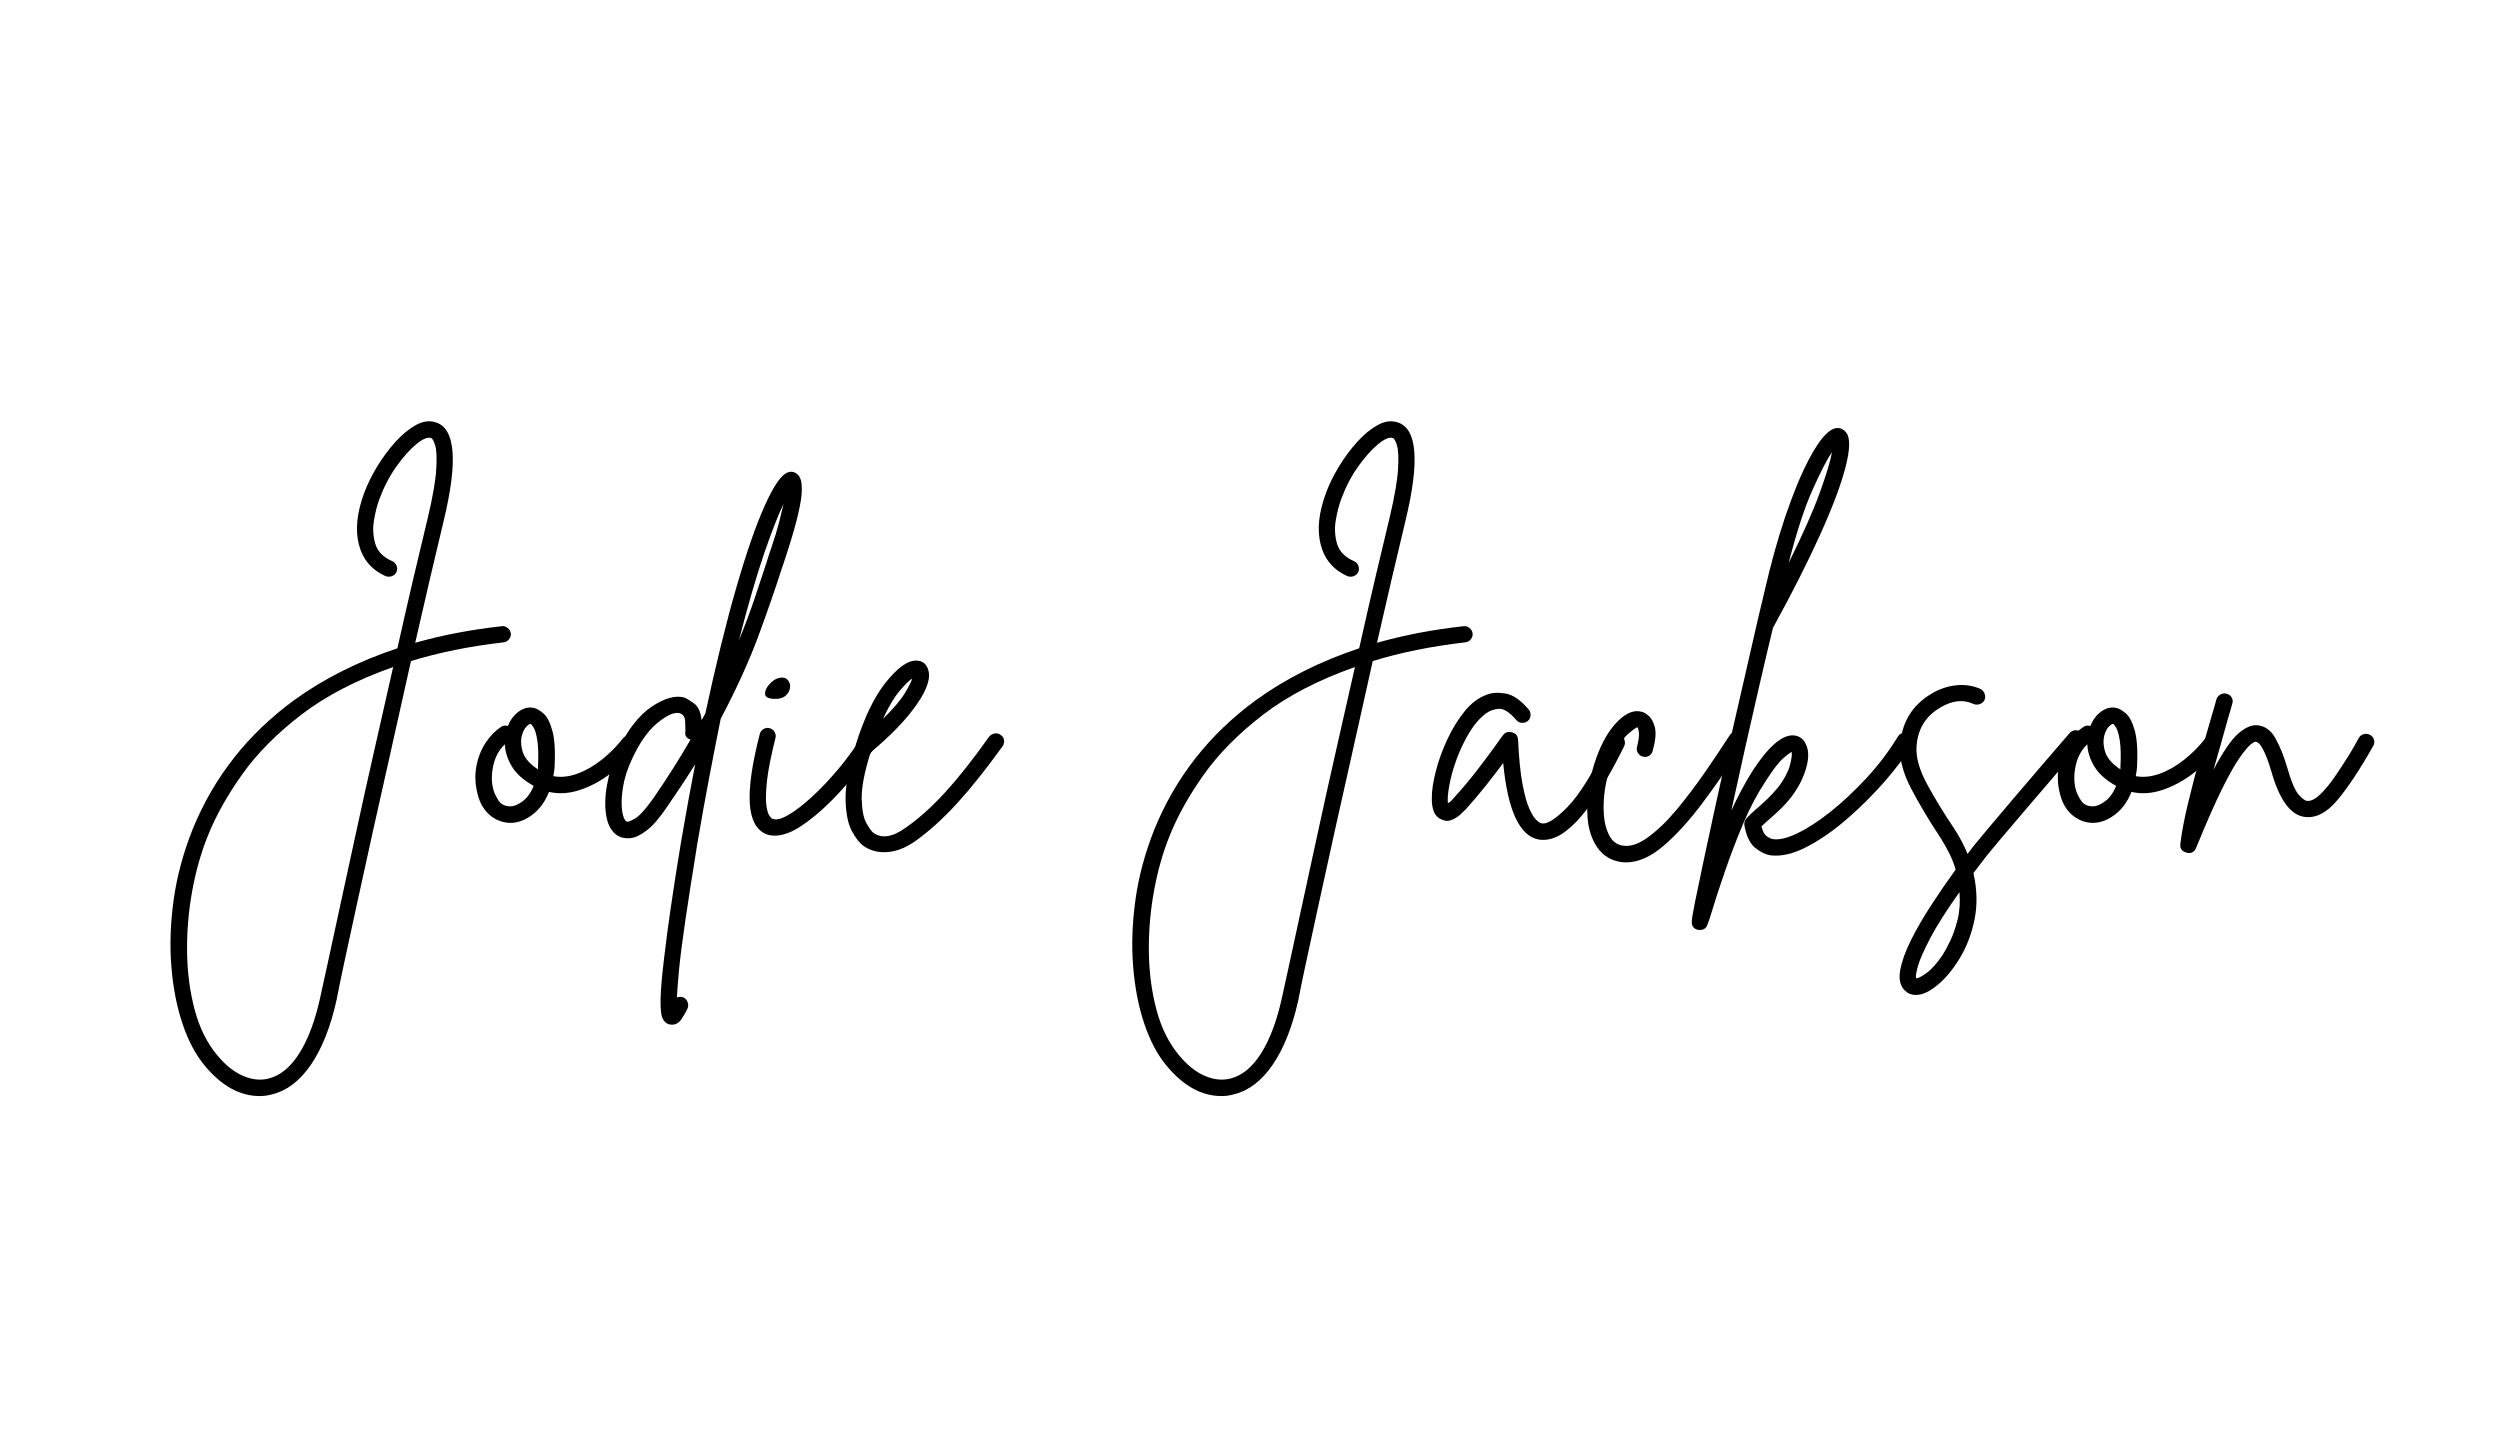 <svg xmlns="http://www.w3.org/2000/svg" xmlns:xlink="http://www.w3.org/1999/xlink" width="1400" zoomAndPan="magnify" viewBox="0 0 1050 600" height="800" preserveAspectRatio="xMidYMid meet" version="1.2"><defs/><g id="38c1d344ac"><g style="fill:#000000;fill-opacity:1;"><g transform="translate(62.701, 348.472)"><path style="stroke:none" d="M 151.844 -82.438 C 151.957 -81.602 151.719 -80.797 151.125 -80.016 C 150.531 -79.242 149.754 -78.801 148.797 -78.688 C 141.547 -77.852 134.707 -76.781 128.281 -75.469 C 121.863 -74.164 115.738 -72.617 109.906 -70.828 C 107.289 -58.93 104.613 -46.945 101.875 -34.875 C 99.145 -22.801 96.531 -11.117 94.031 0.172 C 91.531 11.473 89.238 21.91 87.156 31.484 C 85.07 41.066 83.285 49.305 81.797 56.203 C 80.316 63.098 79.281 68.156 78.688 71.375 C 76.188 82.664 72.613 91.734 67.969 98.578 C 63.332 105.422 57.863 109.613 51.562 111.156 C 49.895 111.633 48.172 111.875 46.391 111.875 C 38.066 111.875 30.395 107.648 23.375 99.203 C 19.562 94.68 16.438 88.82 14 81.625 C 11.562 74.426 9.984 66.363 9.266 57.438 C 8.555 48.52 8.883 39.156 10.25 29.344 C 11.625 19.531 14.273 9.691 18.203 -0.172 C 27.117 -22.066 41.332 -40.148 60.844 -54.422 C 73.332 -63.461 87.785 -70.719 104.203 -76.188 C 106.461 -86.301 108.691 -96.055 110.891 -105.453 C 113.086 -114.848 115.141 -123.469 117.047 -131.312 C 119.066 -139.883 120.223 -146.547 120.516 -151.297 C 120.816 -156.055 120.672 -159.414 120.078 -161.375 C 119.484 -163.344 118.891 -164.383 118.297 -164.5 C 116.867 -164.977 114.816 -164.113 112.141 -161.906 C 109.461 -159.707 106.695 -156.613 103.844 -152.625 C 100.988 -148.645 98.609 -144.098 96.703 -138.984 C 95.754 -136.492 94.984 -133.52 94.391 -130.062 C 93.797 -126.613 93.973 -123.285 94.922 -120.078 C 95.867 -116.867 98.25 -114.43 102.062 -112.766 C 102.895 -112.41 103.488 -111.785 103.844 -110.891 C 104.195 -109.992 104.195 -109.129 103.844 -108.297 C 103.488 -107.461 102.863 -106.867 101.969 -106.516 C 101.07 -106.16 100.148 -106.16 99.203 -106.516 C 93.367 -109.129 89.648 -113.531 88.047 -119.719 C 86.441 -125.906 87.188 -133.16 90.281 -141.484 C 91.594 -145.055 93.406 -148.742 95.719 -152.547 C 98.039 -156.359 100.598 -159.805 103.391 -162.891 C 106.191 -165.984 109.047 -168.332 111.953 -169.938 C 114.867 -171.551 117.633 -171.941 120.25 -171.109 C 128.582 -168.609 129.711 -154.812 123.641 -129.719 C 121.859 -122.344 119.957 -114.312 117.938 -105.625 C 115.914 -96.938 113.832 -87.895 111.688 -78.5 C 122.988 -81.719 135.125 -84.039 148.094 -85.469 C 148.926 -85.582 149.727 -85.344 150.5 -84.75 C 151.27 -84.156 151.719 -83.383 151.844 -82.438 Z M 71.906 69.938 C 72.613 66.844 73.68 61.961 75.109 55.297 C 76.535 48.641 78.258 40.672 80.281 31.391 C 82.312 22.117 84.516 11.984 86.891 0.984 C 89.266 -10.016 91.789 -21.398 94.469 -33.172 C 97.145 -44.953 99.797 -56.672 102.422 -68.328 C 86.953 -62.859 74.07 -56.164 63.781 -48.25 C 53.5 -40.344 45.234 -31.988 38.984 -23.188 C 32.742 -14.383 27.957 -5.82 24.625 2.5 C 21.77 9.52 19.566 17.281 18.016 25.781 C 16.473 34.289 15.758 42.852 15.875 51.469 C 16 60.094 17.07 68.18 19.094 75.734 C 21.113 83.285 24.266 89.617 28.547 94.734 C 31.879 98.785 35.414 101.641 39.156 103.297 C 42.906 104.961 46.504 105.383 49.953 104.562 C 54.953 103.363 59.32 99.789 63.062 93.844 C 66.812 87.895 69.758 79.926 71.906 69.938 Z M 71.906 69.938 "/></g></g><g style="fill:#000000;fill-opacity:1;"><g transform="translate(201.871, 348.472)"><path style="stroke:none" d="M 64.594 -38.891 C 65.426 -38.297 65.898 -37.523 66.016 -36.578 C 66.129 -35.629 65.891 -34.797 65.297 -34.078 C 62.203 -30.148 58.602 -26.641 54.5 -23.547 C 50.406 -20.453 46.125 -18.16 41.656 -16.672 C 37.195 -15.191 32.883 -14.926 28.719 -15.875 C 27.062 -11.719 24.711 -8.508 21.672 -6.25 C 18.641 -3.988 15.578 -2.859 12.484 -2.859 C 12.484 -2.859 12.453 -2.859 12.391 -2.859 C 12.336 -2.859 12.312 -2.859 12.312 -2.859 C 9.102 -2.973 6.273 -4.07 3.828 -6.156 C 1.391 -8.238 -0.301 -11.125 -1.25 -14.812 C -2.32 -18.969 -2.5 -22.922 -1.781 -26.672 C -1.07 -30.422 0.234 -33.723 2.141 -36.578 C 4.047 -39.43 6.188 -41.629 8.562 -43.172 C 9.395 -43.766 10.348 -43.883 11.422 -43.531 C 12.492 -46.145 14.008 -48.164 15.969 -49.594 C 17.926 -51.031 19.977 -51.566 22.125 -51.203 C 23.438 -50.961 24.863 -50.16 26.406 -48.797 C 27.945 -47.43 29.191 -44.992 30.141 -41.484 C 31.098 -37.973 31.398 -32.828 31.047 -26.047 C 30.922 -24.859 30.742 -23.672 30.516 -22.484 C 33.723 -21.891 37.109 -22.242 40.672 -23.547 C 44.242 -24.859 47.695 -26.852 51.031 -29.531 C 54.363 -32.207 57.273 -35.148 59.766 -38.359 C 60.359 -39.078 61.129 -39.492 62.078 -39.609 C 63.035 -39.723 63.875 -39.484 64.594 -38.891 Z M 12.484 -9.812 C 14.035 -9.812 15.758 -10.523 17.656 -11.953 C 19.562 -13.379 21.109 -15.52 22.297 -18.375 C 18.016 -20.758 14.953 -23.492 13.109 -26.578 C 11.266 -29.672 10.285 -32.766 10.172 -35.859 C 7.672 -33.484 6.035 -30.453 5.266 -26.766 C 4.492 -23.078 4.523 -19.742 5.359 -16.766 C 5.711 -15.461 6.422 -13.977 7.484 -12.312 C 8.555 -10.645 10.223 -9.812 12.484 -9.812 Z M 24.094 -26.406 C 24.32 -31.164 24.227 -34.852 23.812 -37.469 C 23.395 -40.082 22.891 -41.863 22.297 -42.812 C 21.703 -43.77 21.285 -44.305 21.047 -44.422 C 20.93 -44.422 20.875 -44.422 20.875 -44.422 C 20.52 -44.422 19.984 -44.062 19.266 -43.344 C 18.555 -42.633 17.961 -41.566 17.484 -40.141 C 16.773 -37.879 16.832 -35.41 17.656 -32.734 C 18.488 -30.055 20.633 -27.586 24.094 -25.328 C 24.094 -25.691 24.094 -26.051 24.094 -26.406 Z M 24.094 -26.406 "/></g></g><g style="fill:#000000;fill-opacity:1;"><g transform="translate(258.967, 348.472)"><path style="stroke:none" d="M 76.188 -148.984 C 76.539 -148.742 76.895 -148.176 77.25 -147.281 C 77.613 -146.395 77.797 -144.848 77.797 -142.641 C 77.797 -140.441 77.316 -137.227 76.359 -133 C 75.41 -128.781 73.805 -123.164 71.547 -116.156 C 71.191 -115.195 70.863 -114.211 70.562 -113.203 C 70.27 -112.191 69.941 -111.211 69.578 -110.266 C 66.848 -101.703 63.52 -92.098 59.594 -81.453 C 55.664 -70.805 50.375 -59.176 43.719 -46.562 C 42.164 -38.832 40.555 -30.598 38.891 -21.859 C 37.223 -13.117 35.562 -3.867 33.906 5.891 C 31.758 19.086 30.062 29.969 28.812 38.531 C 27.562 47.102 26.695 53.914 26.219 58.969 C 25.75 64.02 25.453 67.859 25.328 70.484 C 26.285 70.117 27.238 70.117 28.188 70.484 C 29.02 70.953 29.582 71.629 29.875 72.516 C 30.176 73.41 30.148 74.273 29.797 75.109 C 29.203 76.422 28.367 77.879 27.297 79.484 C 26.223 81.086 24.914 81.891 23.375 81.891 C 22.895 81.891 22.422 81.832 21.953 81.719 C 20.754 81.363 19.859 80.5 19.266 79.125 C 18.672 77.758 18.406 75.145 18.469 71.281 C 18.531 67.414 19.035 61.555 19.984 53.703 C 21.41 41.336 23.789 25.039 27.125 4.812 C 29.02 -6.25 30.984 -17.016 33.016 -27.484 C 31.223 -24.617 29.344 -21.703 27.375 -18.734 C 25.414 -15.766 23.367 -12.734 21.234 -9.641 C 18.023 -4.879 15.109 -1.52 12.484 0.438 C 9.867 2.406 7.578 3.445 5.609 3.562 C 3.648 3.688 2.02 3.391 0.719 2.672 C -1.906 1.129 -3.57 -1.602 -4.281 -5.531 C -5 -9.457 -4.91 -13.891 -4.016 -18.828 C -3.117 -23.766 -1.66 -28.492 0.359 -33.016 C 4.523 -41.816 9.312 -48.031 14.719 -51.656 C 20.133 -55.281 24.742 -56.555 28.547 -55.484 C 29.379 -55.129 30.688 -54.328 32.469 -53.078 C 34.258 -51.828 35.332 -49.477 35.688 -46.031 C 36.281 -46.977 36.816 -47.93 37.297 -48.891 C 41.691 -69.348 46.031 -86.977 50.312 -101.781 C 54.594 -116.594 58.609 -128.129 62.359 -136.391 C 66.109 -144.66 69.289 -149.211 71.906 -150.047 C 73.57 -150.641 75 -150.285 76.188 -148.984 Z M 15.703 -13.562 C 18.555 -17.727 21.258 -21.832 23.812 -25.875 C 26.375 -29.914 28.785 -33.898 31.047 -37.828 C 29.266 -38.422 28.551 -39.609 28.906 -41.391 C 28.906 -42.223 28.875 -43.562 28.812 -45.406 C 28.75 -47.25 28.004 -48.41 26.578 -48.891 C 26.348 -49.004 25.992 -49.062 25.516 -49.062 C 23.254 -49.062 20.305 -47.516 16.672 -44.422 C 13.047 -41.328 9.691 -36.508 6.609 -29.969 C 4.578 -25.688 3.266 -21.613 2.672 -17.75 C 2.078 -13.883 1.957 -10.645 2.312 -8.031 C 2.676 -5.414 3.332 -3.867 4.281 -3.391 C 4.633 -3.148 5.766 -3.566 7.672 -4.641 C 9.578 -5.711 12.254 -8.688 15.703 -13.562 Z M 64.953 -118.297 C 66.379 -122.453 67.477 -126.047 68.25 -129.078 C 69.02 -132.117 69.645 -134.707 70.125 -136.844 C 67.863 -132.207 65.125 -125.191 61.906 -115.797 C 58.695 -106.398 55.191 -94.328 51.391 -79.578 C 53.879 -85.641 56.047 -91.406 57.891 -96.875 C 59.734 -102.352 61.43 -107.473 62.984 -112.234 C 63.336 -113.297 63.66 -114.332 63.953 -115.344 C 64.254 -116.352 64.586 -117.336 64.953 -118.297 Z M 64.953 -118.297 "/></g></g><g style="fill:#000000;fill-opacity:1;"><g transform="translate(314.813, 348.472)"><path style="stroke:none" d="M 52.281 -40.688 C 53.113 -40.207 53.617 -39.488 53.797 -38.531 C 53.973 -37.582 53.82 -36.691 53.344 -35.859 C 51.082 -32.297 48.227 -28.312 44.781 -23.906 C 41.332 -19.508 37.586 -15.316 33.547 -11.328 C 29.504 -7.348 25.488 -4.047 21.5 -1.422 C 17.508 1.191 13.852 2.5 10.531 2.5 C 9.102 2.5 7.852 2.258 6.781 1.781 C 2.738 0 0.508 -4.305 0.094 -11.141 C -0.32 -17.984 1.07 -27.648 4.281 -40.141 C 4.52 -41.098 5.055 -41.812 5.891 -42.281 C 6.723 -42.758 7.555 -42.879 8.391 -42.641 C 9.336 -42.398 10.047 -41.863 10.516 -41.031 C 10.992 -40.195 11.117 -39.367 10.891 -38.547 C 8.984 -30.93 7.789 -24.891 7.312 -20.422 C 6.844 -15.961 6.754 -12.602 7.047 -10.344 C 7.348 -8.082 7.797 -6.566 8.391 -5.797 C 8.984 -5.023 9.336 -4.641 9.453 -4.641 C 11.004 -3.922 13.266 -4.426 16.234 -6.156 C 19.211 -7.883 22.547 -10.441 26.234 -13.828 C 29.922 -17.211 33.633 -21.133 37.375 -25.594 C 41.125 -30.062 44.484 -34.734 47.453 -39.609 C 48.055 -40.441 48.801 -40.945 49.688 -41.125 C 50.582 -41.301 51.445 -41.156 52.281 -40.688 Z M 10.172 -54.953 C 7.797 -55.066 6.578 -55.75 6.516 -57 C 6.453 -58.25 6.984 -59.523 8.109 -60.828 C 9.242 -62.141 10.406 -63.035 11.594 -63.516 C 13.5 -64.109 14.895 -63.988 15.781 -63.156 C 16.676 -62.32 17.094 -61.25 17.031 -59.938 C 16.977 -58.633 16.383 -57.445 15.25 -56.375 C 14.125 -55.312 12.43 -54.836 10.172 -54.953 Z M 10.172 -54.953 "/></g></g><g style="fill:#000000;fill-opacity:1;"><g transform="translate(359.954, 348.472)"><path style="stroke:none" d="M 60.312 -39.781 C 61.145 -39.312 61.617 -38.598 61.734 -37.641 C 61.848 -36.691 61.672 -35.863 61.203 -35.156 C 54.18 -25.395 47.754 -17.332 41.922 -10.969 C 36.098 -4.602 30.27 0.656 24.438 4.812 C 20.039 7.906 15.703 9.453 11.422 9.453 C 8.086 9.453 5.172 8.562 2.672 6.781 C 1.004 5.594 -0.629 3.477 -2.234 0.438 C -3.836 -2.594 -4.695 -6.988 -4.812 -12.75 C -4.938 -18.52 -3.508 -26.102 -0.531 -35.5 C -0.531 -35.5 -0.531 -35.562 -0.531 -35.688 C 3.031 -47.102 7.219 -55.812 12.031 -61.812 C 16.852 -67.82 20.988 -70.891 24.438 -71.016 C 27.176 -71.129 28.961 -69.938 29.797 -67.438 C 31.109 -63.988 29.562 -59.082 25.156 -52.719 C 20.758 -46.352 14.273 -39.602 5.703 -32.469 C 3.086 -24.145 1.836 -17.633 1.953 -12.938 C 2.078 -8.238 2.734 -4.848 3.922 -2.766 C 5.109 -0.68 6.062 0.656 6.781 1.25 C 10.344 3.863 14.922 3.148 20.516 -0.891 C 25.984 -4.703 31.516 -9.672 37.109 -15.797 C 42.703 -21.922 48.828 -29.68 55.484 -39.078 C 56.078 -39.785 56.848 -40.227 57.797 -40.406 C 58.754 -40.594 59.594 -40.383 60.312 -39.781 Z M 23.188 -63.516 C 21.883 -62.68 20.102 -60.926 17.844 -58.25 C 15.582 -55.57 13.266 -51.676 10.891 -46.562 C 15.172 -50.727 18.203 -54.27 19.984 -57.188 C 21.766 -60.102 22.832 -62.211 23.188 -63.516 Z M 23.188 -63.516 "/></g></g><g style="fill:#000000;fill-opacity:1;"><g transform="translate(411.875, 348.472)"><path style="stroke:none" d=""/></g></g><g style="fill:#000000;fill-opacity:1;"><g transform="translate(466.651, 348.472)"><path style="stroke:none" d="M 151.844 -82.438 C 151.957 -81.602 151.719 -80.797 151.125 -80.016 C 150.531 -79.242 149.754 -78.801 148.797 -78.688 C 141.547 -77.852 134.707 -76.781 128.281 -75.469 C 121.863 -74.164 115.738 -72.617 109.906 -70.828 C 107.289 -58.93 104.613 -46.945 101.875 -34.875 C 99.145 -22.801 96.531 -11.117 94.031 0.172 C 91.531 11.473 89.238 21.91 87.156 31.484 C 85.07 41.066 83.285 49.305 81.797 56.203 C 80.316 63.098 79.281 68.156 78.688 71.375 C 76.188 82.664 72.613 91.734 67.969 98.578 C 63.332 105.422 57.863 109.613 51.562 111.156 C 49.895 111.633 48.172 111.875 46.391 111.875 C 38.066 111.875 30.395 107.648 23.375 99.203 C 19.562 94.68 16.438 88.82 14 81.625 C 11.562 74.426 9.984 66.363 9.266 57.438 C 8.555 48.52 8.883 39.156 10.25 29.344 C 11.625 19.531 14.273 9.691 18.203 -0.172 C 27.117 -22.066 41.332 -40.148 60.844 -54.422 C 73.332 -63.461 87.785 -70.719 104.203 -76.188 C 106.461 -86.301 108.691 -96.055 110.891 -105.453 C 113.086 -114.848 115.141 -123.469 117.047 -131.312 C 119.066 -139.883 120.223 -146.547 120.516 -151.297 C 120.816 -156.055 120.672 -159.414 120.078 -161.375 C 119.484 -163.344 118.891 -164.383 118.297 -164.5 C 116.867 -164.977 114.816 -164.113 112.141 -161.906 C 109.461 -159.707 106.695 -156.613 103.844 -152.625 C 100.988 -148.645 98.609 -144.098 96.703 -138.984 C 95.754 -136.492 94.984 -133.52 94.391 -130.062 C 93.797 -126.613 93.973 -123.285 94.922 -120.078 C 95.867 -116.867 98.25 -114.43 102.062 -112.766 C 102.895 -112.41 103.488 -111.785 103.844 -110.891 C 104.195 -109.992 104.195 -109.129 103.844 -108.297 C 103.488 -107.461 102.863 -106.867 101.969 -106.516 C 101.07 -106.16 100.148 -106.16 99.203 -106.516 C 93.367 -109.129 89.648 -113.531 88.047 -119.719 C 86.441 -125.906 87.188 -133.16 90.281 -141.484 C 91.594 -145.055 93.406 -148.742 95.719 -152.547 C 98.039 -156.359 100.598 -159.805 103.391 -162.891 C 106.191 -165.984 109.047 -168.332 111.953 -169.938 C 114.867 -171.551 117.633 -171.941 120.25 -171.109 C 128.582 -168.609 129.711 -154.812 123.641 -129.719 C 121.859 -122.344 119.957 -114.312 117.938 -105.625 C 115.914 -96.938 113.832 -87.895 111.688 -78.5 C 122.988 -81.719 135.125 -84.039 148.094 -85.469 C 148.926 -85.582 149.727 -85.344 150.5 -84.75 C 151.27 -84.156 151.719 -83.383 151.844 -82.438 Z M 71.906 69.938 C 72.613 66.844 73.68 61.961 75.109 55.297 C 76.535 48.641 78.258 40.672 80.281 31.391 C 82.312 22.117 84.516 11.984 86.891 0.984 C 89.266 -10.016 91.789 -21.398 94.469 -33.172 C 97.145 -44.953 99.797 -56.672 102.422 -68.328 C 86.953 -62.859 74.07 -56.164 63.781 -48.25 C 53.5 -40.344 45.234 -31.988 38.984 -23.188 C 32.742 -14.383 27.957 -5.82 24.625 2.5 C 21.77 9.52 19.566 17.281 18.016 25.781 C 16.473 34.289 15.758 42.852 15.875 51.469 C 16 60.094 17.07 68.18 19.094 75.734 C 21.113 83.285 24.266 89.617 28.547 94.734 C 31.879 98.785 35.414 101.641 39.156 103.297 C 42.906 104.961 46.504 105.383 49.953 104.562 C 54.953 103.363 59.32 99.789 63.062 93.844 C 66.812 87.895 69.758 79.926 71.906 69.938 Z M 71.906 69.938 "/></g></g><g style="fill:#000000;fill-opacity:1;"><g transform="translate(605.821, 348.472)"><path style="stroke:none" d="M 74.766 -39.609 C 75.586 -39.254 76.148 -38.629 76.453 -37.734 C 76.754 -36.836 76.723 -35.977 76.359 -35.156 C 74.098 -30.508 71.629 -25.867 68.953 -21.234 C 66.285 -16.598 63.492 -12.344 60.578 -8.469 C 57.66 -4.602 54.656 -1.516 51.562 0.797 C 48.469 3.117 45.375 4.281 42.281 4.281 C 41.688 4.281 41.035 4.223 40.328 4.109 C 32.359 2.555 27.422 -8.148 25.516 -28.016 C 23.492 -25.273 21.145 -22.207 18.469 -18.812 C 15.789 -15.426 12.961 -12.07 9.984 -8.75 C 9.516 -8.27 8.742 -7.523 7.672 -6.516 C 6.598 -5.504 5.348 -4.703 3.922 -4.109 C 2.492 -3.516 1.066 -3.57 -0.359 -4.281 C -3.211 -5.352 -4.578 -8.445 -4.453 -13.562 C -4.453 -16.531 -3.891 -20.211 -2.766 -24.609 C -1.641 -29.016 -0.035 -33.445 2.047 -37.906 C 4.129 -42.375 6.566 -46.332 9.359 -49.781 C 12.16 -53.227 15.285 -55.547 18.734 -56.734 C 20.879 -57.566 23.492 -57.711 26.578 -57.172 C 29.672 -56.641 32.883 -54.414 36.219 -50.5 C 36.812 -49.781 37.078 -48.941 37.016 -47.984 C 36.961 -47.035 36.578 -46.266 35.859 -45.672 C 35.148 -45.078 34.316 -44.812 33.359 -44.875 C 32.41 -44.938 31.641 -45.32 31.047 -46.031 C 28.191 -49.363 25.723 -50.941 23.641 -50.766 C 21.555 -50.586 19.801 -49.961 18.375 -48.891 C 15.758 -46.984 13.379 -44.242 11.234 -40.672 C 9.098 -37.109 7.316 -33.363 5.891 -29.438 C 4.461 -25.508 3.453 -21.848 2.859 -18.453 C 2.266 -15.066 2.082 -12.602 2.312 -11.062 C 2.676 -11.301 3.066 -11.598 3.484 -11.953 C 3.898 -12.305 4.344 -12.781 4.812 -13.375 C 8.383 -17.301 11.656 -21.195 14.625 -25.062 C 17.602 -28.926 20.16 -32.348 22.297 -35.328 C 22.891 -36.16 23.453 -36.961 23.984 -37.734 C 24.523 -38.504 25.035 -39.188 25.516 -39.781 C 26.461 -40.977 27.711 -41.336 29.266 -40.859 C 30.805 -40.504 31.641 -39.492 31.766 -37.828 C 32.117 -30.098 32.738 -23.879 33.625 -19.172 C 34.52 -14.473 35.504 -10.961 36.578 -8.641 C 37.648 -6.328 38.66 -4.754 39.609 -3.922 C 40.555 -3.086 41.27 -2.672 41.75 -2.672 C 44.008 -2.203 47.633 -4.523 52.625 -9.641 C 57.625 -14.754 63.457 -24.207 70.125 -38 C 70.594 -38.957 71.273 -39.582 72.172 -39.875 C 73.066 -40.176 73.93 -40.086 74.766 -39.609 Z M 74.766 -39.609 "/></g></g><g style="fill:#000000;fill-opacity:1;"><g transform="translate(672.195, 348.472)"><path style="stroke:none" d="M 59.062 -40.5 C 59.77 -40.02 60.242 -39.305 60.484 -38.359 C 60.723 -37.41 60.547 -36.578 59.953 -35.859 C 54.242 -27.055 48.594 -18.906 43 -11.406 C 37.406 -3.914 31.898 2.145 26.484 6.781 C 21.078 11.414 15.816 13.734 10.703 13.734 C 9.629 13.734 8.562 13.613 7.5 13.375 C 3.219 12.426 -0.051 9.93 -2.312 5.891 C -4.102 2.68 -5.145 -1.031 -5.438 -5.25 C -5.738 -9.477 -5.531 -13.789 -4.812 -18.188 C -4.102 -22.594 -3.035 -26.703 -1.609 -30.516 C 0.773 -37.055 3.781 -42.109 7.406 -45.672 C 11.031 -49.242 14.445 -50.492 17.656 -49.422 C 18.258 -49.305 19.125 -48.77 20.25 -47.812 C 21.383 -46.863 22.25 -45.258 22.844 -43 C 23.438 -40.738 23.141 -37.469 21.953 -33.188 C 21.711 -32.238 21.203 -31.523 20.422 -31.047 C 19.648 -30.566 18.789 -30.445 17.844 -30.688 C 16.895 -30.926 16.18 -31.461 15.703 -32.297 C 15.223 -33.129 15.102 -33.961 15.344 -34.797 C 16.062 -37.648 16.328 -39.703 16.141 -40.953 C 15.961 -42.203 15.754 -42.883 15.516 -43 C 15.047 -43 13.68 -42.016 11.422 -40.047 C 9.16 -38.086 6.957 -34.078 4.812 -28.016 C 2.676 -22.422 1.52 -16.738 1.344 -10.969 C 1.164 -5.195 1.969 -0.707 3.75 2.5 C 4.938 4.758 6.66 6.129 8.922 6.609 C 12.129 7.316 15.754 6.211 19.797 3.297 C 23.848 0.379 27.926 -3.539 32.031 -8.469 C 36.133 -13.406 40.117 -18.672 43.984 -24.266 C 47.848 -29.859 51.266 -34.973 54.234 -39.609 C 54.711 -40.328 55.426 -40.801 56.375 -41.031 C 57.332 -41.27 58.227 -41.094 59.062 -40.5 Z M 59.062 -40.5 "/></g></g><g style="fill:#000000;fill-opacity:1;"><g transform="translate(725.008, 348.472)"><path style="stroke:none" d="M 76.906 -40.141 C 77.613 -39.672 78.086 -38.957 78.328 -38 C 78.566 -37.051 78.445 -36.219 77.969 -35.5 C 75 -30.625 71.164 -25.508 66.469 -20.156 C 61.77 -14.801 56.742 -9.773 51.391 -5.078 C 46.035 -0.379 40.68 3.453 35.328 6.422 C 29.973 9.398 25.156 10.891 20.875 10.891 C 19.926 10.891 19.035 10.828 18.203 10.703 C 16.297 10.348 14.27 9.305 12.125 7.578 C 9.988 5.859 8.504 2.797 7.672 -1.609 C 7.43 -2.797 7.727 -3.863 8.562 -4.812 C 9.395 -5.77 10.703 -7.02 12.484 -8.562 C 13.91 -9.75 15.488 -11.176 17.219 -12.844 C 18.945 -14.508 20.582 -16.297 22.125 -18.203 C 24.5 -21.41 26.039 -24.352 26.75 -27.031 C 27.469 -29.707 27.711 -31.582 27.484 -32.656 C 26.879 -32.414 25.688 -31.52 23.906 -29.969 C 22.125 -28.426 19.742 -25.336 16.766 -20.703 C 13.203 -15.348 10.02 -9.367 7.219 -2.766 C 4.426 3.836 1.844 10.586 -0.531 17.484 C -2.914 24.379 -5.055 30.984 -6.953 37.297 L -7.844 39.781 C -8.32 41.332 -9.395 42.109 -11.062 42.109 C -11.301 42.109 -11.477 42.109 -11.594 42.109 C -13.613 41.754 -14.566 40.566 -14.453 38.547 C -14.453 37.586 -14.004 34.879 -13.109 30.422 C -12.223 25.961 -11.035 20.254 -9.547 13.297 C -8.055 6.336 -6.391 -1.391 -4.547 -9.891 C -2.703 -18.398 -0.742 -27.145 1.328 -36.125 C 3.41 -45.102 5.43 -53.906 7.391 -62.531 C 9.359 -71.156 11.176 -79.098 12.844 -86.359 C 12.969 -86.598 13.031 -86.895 13.031 -87.25 C 15.164 -96.164 16.828 -103.125 18.016 -108.125 C 20.754 -119.062 23.785 -129.02 27.109 -138 C 30.441 -146.988 33.742 -154.188 37.016 -159.594 C 40.285 -165.008 43.234 -168.016 45.859 -168.609 C 47.754 -168.961 49.301 -168.305 50.5 -166.641 C 52.156 -164.379 52.004 -159.504 50.047 -152.016 C 48.086 -144.523 44.488 -135.008 39.25 -123.469 C 34.02 -111.926 27.477 -99.02 19.625 -84.75 C 17.844 -77.375 15.941 -69.312 13.922 -60.562 C 11.898 -51.82 9.875 -42.93 7.844 -33.891 C 5.82 -24.859 3.922 -16.238 2.141 -8.031 C 3.453 -10.883 4.848 -13.707 6.328 -16.5 C 7.816 -19.301 9.336 -21.945 10.891 -24.438 C 17.66 -34.906 23.488 -39.961 28.375 -39.609 C 30.863 -39.367 32.586 -38.062 33.547 -35.688 C 34.734 -33.188 34.734 -29.883 33.547 -25.781 C 32.359 -21.676 30.336 -17.723 27.484 -13.922 C 25.816 -11.773 24.031 -9.812 22.125 -8.031 C 20.219 -6.25 18.492 -4.703 16.953 -3.391 C 16.598 -3.035 16.211 -2.676 15.797 -2.312 C 15.379 -1.957 15.051 -1.66 14.812 -1.422 C 15.281 0.598 15.988 1.961 16.938 2.672 C 17.895 3.391 18.734 3.805 19.453 3.922 C 22.066 4.398 25.539 3.598 29.875 1.516 C 34.219 -0.566 38.914 -3.629 43.969 -7.672 C 49.031 -11.711 54.055 -16.438 59.047 -21.844 C 64.047 -27.258 68.391 -33.004 72.078 -39.078 C 72.555 -39.91 73.27 -40.414 74.219 -40.594 C 75.176 -40.77 76.07 -40.617 76.906 -40.141 Z M 44.422 -158.609 C 42.398 -155.641 39.691 -150.379 36.297 -142.828 C 32.91 -135.273 29.555 -125.016 26.234 -112.047 C 32.18 -124.055 36.551 -133.926 39.344 -141.656 C 42.133 -149.395 43.828 -155.047 44.422 -158.609 Z M 44.422 -158.609 "/></g></g><g style="fill:#000000;fill-opacity:1;"><g transform="translate(794.593, 348.472)"><path style="stroke:none" d="M 79.391 -40.859 C 80.109 -40.266 80.523 -39.488 80.641 -38.531 C 80.766 -37.582 80.469 -36.754 79.75 -36.047 C 76.301 -31.992 72.492 -27.531 68.328 -22.656 C 64.172 -17.781 60.098 -13.02 56.109 -8.375 C 52.129 -3.738 48.711 0.27 45.859 3.656 C 43.004 7.051 41.098 9.344 40.141 10.531 C 38.117 13.145 36.156 15.703 34.25 18.203 C 35.801 25.098 35.953 31.609 34.703 37.734 C 33.453 43.859 31.367 49.301 28.453 54.062 C 25.547 58.82 22.484 62.508 19.266 65.125 C 15.941 67.977 12.848 69.406 9.984 69.406 C 8.203 69.406 6.719 68.812 5.531 67.625 C 3.508 65.719 2.82 62.891 3.469 59.141 C 4.125 55.398 5.641 51.148 8.016 46.391 C 10.398 41.629 13.258 36.691 16.594 31.578 C 19.926 26.461 23.316 21.523 26.766 16.766 C 26.172 14.629 25.336 12.457 24.266 10.25 C 23.191 8.051 21.941 5.82 20.516 3.562 C 15.641 -3.812 11.504 -10.738 8.109 -17.219 C 4.723 -23.695 3.148 -29.613 3.391 -34.969 C 3.984 -44.844 8.383 -52.219 16.594 -57.094 C 19.926 -59.113 23.438 -60.301 27.125 -60.656 C 30.812 -61.02 34.203 -60.488 37.297 -59.062 C 38.129 -58.582 38.691 -57.895 38.984 -57 C 39.285 -56.113 39.254 -55.254 38.891 -54.422 C 38.422 -53.586 37.738 -53.02 36.844 -52.719 C 35.945 -52.426 35.082 -52.457 34.25 -52.812 C 29.969 -54.832 25.27 -54.297 20.156 -51.203 C 13.977 -47.516 10.707 -41.984 10.344 -34.609 C 10.102 -30.211 11.586 -25.039 14.797 -19.094 C 18.016 -13.145 21.828 -6.898 26.234 -0.359 C 28.492 3.086 30.336 6.598 31.766 10.172 C 32.711 8.984 33.723 7.676 34.797 6.25 C 35.742 5.051 37.676 2.727 40.594 -0.719 C 43.508 -4.164 46.926 -8.207 50.844 -12.844 C 54.77 -17.488 58.844 -22.25 63.062 -27.125 C 67.289 -32 71.129 -36.457 74.578 -40.5 C 75.172 -41.219 75.941 -41.633 76.891 -41.75 C 77.848 -41.863 78.68 -41.566 79.391 -40.859 Z M 21.406 52.453 C 22.238 51.148 23.25 49.273 24.438 46.828 C 25.633 44.391 26.676 41.414 27.562 37.906 C 28.457 34.406 28.727 30.516 28.375 26.234 C 22.895 33.961 18.816 40.383 16.141 45.5 C 13.461 50.613 11.738 54.508 10.969 57.188 C 10.195 59.863 9.93 61.617 10.172 62.453 C 11.004 62.453 12.488 61.676 14.625 60.125 C 16.77 58.582 19.031 56.023 21.406 52.453 Z M 21.406 52.453 "/></g></g><g style="fill:#000000;fill-opacity:1;"><g transform="translate(866.497, 348.472)"><path style="stroke:none" d="M 64.594 -38.891 C 65.426 -38.297 65.898 -37.523 66.016 -36.578 C 66.129 -35.629 65.891 -34.797 65.297 -34.078 C 62.203 -30.148 58.602 -26.641 54.5 -23.547 C 50.406 -20.453 46.125 -18.16 41.656 -16.672 C 37.195 -15.191 32.883 -14.926 28.719 -15.875 C 27.062 -11.719 24.711 -8.508 21.672 -6.25 C 18.641 -3.988 15.578 -2.859 12.484 -2.859 C 12.484 -2.859 12.453 -2.859 12.391 -2.859 C 12.336 -2.859 12.312 -2.859 12.312 -2.859 C 9.102 -2.973 6.273 -4.07 3.828 -6.156 C 1.391 -8.238 -0.301 -11.125 -1.25 -14.812 C -2.32 -18.969 -2.5 -22.922 -1.781 -26.672 C -1.07 -30.422 0.234 -33.723 2.141 -36.578 C 4.047 -39.43 6.188 -41.629 8.562 -43.172 C 9.395 -43.766 10.348 -43.883 11.422 -43.531 C 12.492 -46.145 14.008 -48.164 15.969 -49.594 C 17.926 -51.031 19.977 -51.566 22.125 -51.203 C 23.438 -50.961 24.863 -50.16 26.406 -48.797 C 27.945 -47.43 29.191 -44.992 30.141 -41.484 C 31.098 -37.973 31.398 -32.828 31.047 -26.047 C 30.922 -24.859 30.742 -23.672 30.516 -22.484 C 33.723 -21.891 37.109 -22.242 40.672 -23.547 C 44.242 -24.859 47.695 -26.852 51.031 -29.531 C 54.363 -32.207 57.273 -35.148 59.766 -38.359 C 60.359 -39.078 61.129 -39.492 62.078 -39.609 C 63.035 -39.723 63.875 -39.484 64.594 -38.891 Z M 12.484 -9.812 C 14.035 -9.812 15.758 -10.523 17.656 -11.953 C 19.562 -13.379 21.109 -15.52 22.297 -18.375 C 18.016 -20.758 14.953 -23.492 13.109 -26.578 C 11.266 -29.672 10.285 -32.766 10.172 -35.859 C 7.672 -33.484 6.035 -30.453 5.266 -26.766 C 4.492 -23.078 4.523 -19.742 5.359 -16.766 C 5.711 -15.461 6.422 -13.977 7.484 -12.312 C 8.555 -10.645 10.223 -9.812 12.484 -9.812 Z M 24.094 -26.406 C 24.32 -31.164 24.227 -34.852 23.812 -37.469 C 23.395 -40.082 22.891 -41.863 22.297 -42.812 C 21.703 -43.77 21.285 -44.305 21.047 -44.422 C 20.93 -44.422 20.875 -44.422 20.875 -44.422 C 20.52 -44.422 19.984 -44.062 19.266 -43.344 C 18.555 -42.633 17.961 -41.566 17.484 -40.141 C 16.773 -37.879 16.832 -35.41 17.656 -32.734 C 18.488 -30.055 20.633 -27.586 24.094 -25.328 C 24.094 -25.691 24.094 -26.051 24.094 -26.406 Z M 24.094 -26.406 "/></g></g><g style="fill:#000000;fill-opacity:1;"><g transform="translate(923.593, 348.472)"><path style="stroke:none" d="M 71.906 -39.781 C 72.738 -39.312 73.27 -38.629 73.5 -37.734 C 73.738 -36.836 73.625 -35.977 73.156 -35.156 C 67.562 -25.281 62.535 -17.691 58.078 -12.391 C 53.617 -7.098 49.066 -4.754 44.422 -5.359 C 38.473 -6.066 33.773 -12.488 30.328 -24.625 C 29.141 -28.551 28.098 -31.375 27.203 -33.094 C 26.316 -34.82 25.602 -35.895 25.062 -36.312 C 24.531 -36.727 24.145 -36.938 23.906 -36.938 C 23.551 -37.051 22.836 -36.691 21.766 -35.859 C 20.691 -35.023 19.145 -33.18 17.125 -30.328 C 15.102 -27.473 12.602 -23.039 9.625 -17.031 C 6.656 -11.031 3.031 -2.797 -1.25 7.672 C -1.844 9.098 -2.852 9.812 -4.281 9.812 C -4.633 9.812 -4.93 9.754 -5.172 9.641 C -7.191 9.16 -8.082 7.91 -7.844 5.891 C -7.25 1.016 -6.176 -4.633 -4.625 -11.062 C -3.082 -17.488 -1.391 -24.031 0.453 -30.688 C 2.297 -37.352 3.988 -43.301 5.531 -48.531 C 5.883 -49.719 6.207 -50.816 6.5 -51.828 C 6.801 -52.836 7.07 -53.82 7.312 -54.781 C 7.664 -55.727 8.258 -56.41 9.094 -56.828 C 9.926 -57.242 10.758 -57.332 11.594 -57.094 C 12.551 -56.852 13.266 -56.316 13.734 -55.484 C 14.211 -54.648 14.273 -53.758 13.922 -52.812 C 13.68 -51.863 13.41 -50.883 13.109 -49.875 C 12.816 -48.863 12.488 -47.758 12.125 -46.562 C 11.301 -43.469 10.352 -40.078 9.281 -36.391 C 8.207 -32.703 7.133 -28.957 6.062 -25.156 C 10.102 -32.77 13.551 -37.82 16.406 -40.312 C 19.27 -42.812 21.891 -44.004 24.266 -43.891 C 27.598 -43.648 30.211 -41.805 32.109 -38.359 C 34.016 -34.91 35.625 -30.926 36.938 -26.406 C 38.719 -20.219 40.379 -16.289 41.922 -14.625 C 43.473 -12.957 44.602 -12.125 45.312 -12.125 C 46.863 -11.895 48.68 -12.758 50.766 -14.719 C 52.848 -16.676 54.926 -19.172 57 -22.203 C 59.082 -25.242 61.047 -28.25 62.891 -31.219 C 64.734 -34.195 66.133 -36.641 67.094 -38.547 C 67.562 -39.367 68.27 -39.898 69.219 -40.141 C 70.176 -40.379 71.07 -40.258 71.906 -39.781 Z M 71.906 -39.781 "/></g></g></g></svg>